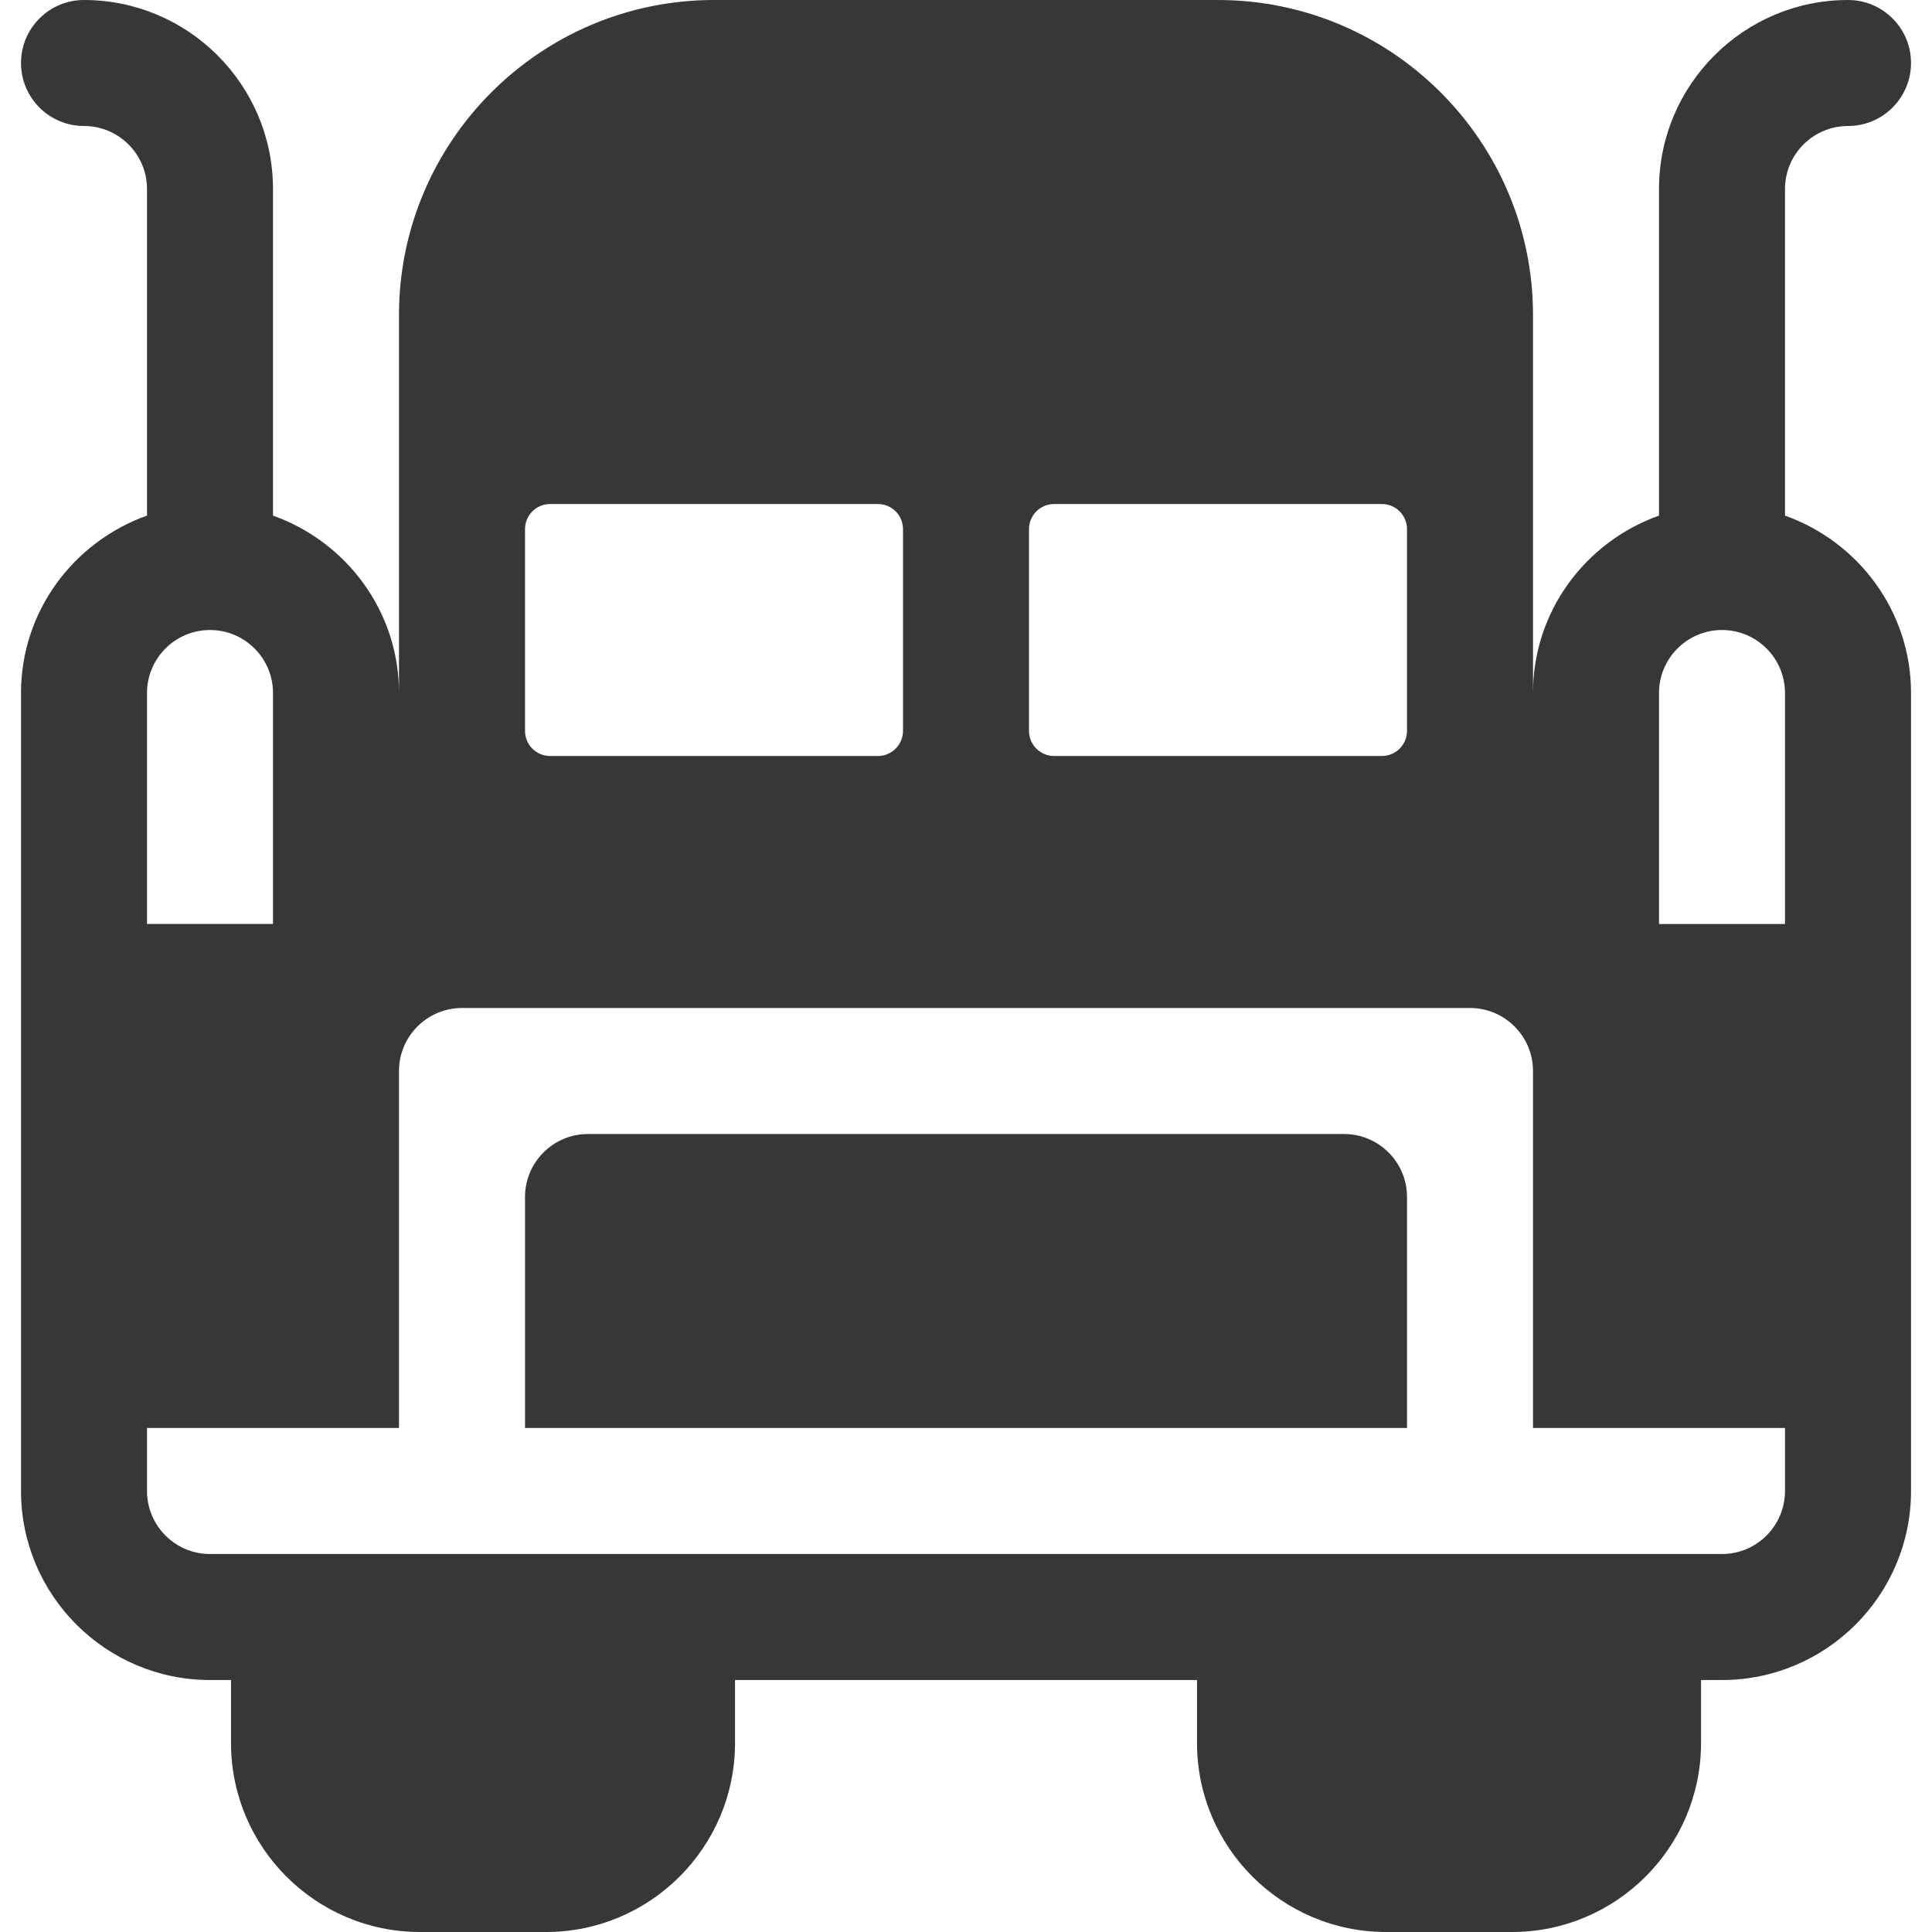 <svg width="56" height="56" viewBox="0 0 56 56" fill="none" xmlns="http://www.w3.org/2000/svg">
<g clip-path="url(#clip0_192_116)">
<path d="M51.739 14.945V5.478C51.739 4.471 52.559 3.652 53.565 3.652C54.574 3.652 55.392 2.835 55.392 1.826C55.392 0.817 54.574 0 53.565 0C50.545 0 48.087 2.457 48.087 5.478V14.945C45.966 15.701 44.435 17.709 44.435 20.087C44.435 19.049 44.435 10.63 44.435 9.13C44.435 4.096 40.339 0 35.305 0H20.696C15.661 0 11.565 4.096 11.565 9.13V20.087C11.565 17.709 10.034 15.701 7.913 14.945V5.478C7.913 2.457 5.456 0 2.435 0C1.427 0 0.609 0.817 0.609 1.826C0.609 2.835 1.427 3.652 2.435 3.652C3.442 3.652 4.261 4.471 4.261 5.478V14.945C2.14 15.701 0.609 17.71 0.609 20.087C0.609 20.477 0.609 42.338 0.609 43.218C0.609 46.238 3.066 48.696 6.087 48.696H6.696V50.522C6.696 53.543 9.153 56 12.174 56H15.826C18.847 56 21.305 53.543 21.305 50.522V48.696H34.696V50.522C34.696 53.543 37.153 56 40.174 56H43.826C46.847 56 49.305 53.543 49.305 50.522V48.696H49.913C52.934 48.696 55.392 46.238 55.392 43.218C55.392 42.679 55.392 20.651 55.392 20.087C55.392 17.71 53.86 15.701 51.739 14.945ZM29.826 15.338C29.826 14.935 30.153 14.609 30.555 14.609H40.054C40.457 14.609 40.783 14.935 40.783 15.338V21.184C40.783 21.587 40.457 21.913 40.054 21.913H30.555C30.153 21.913 29.826 21.587 29.826 21.184V15.338ZM15.218 15.338C15.218 14.935 15.544 14.609 15.947 14.609H25.445C25.848 14.609 26.174 14.935 26.174 15.338V21.184C26.174 21.587 25.848 21.913 25.445 21.913H15.947C15.544 21.913 15.218 21.587 15.218 21.184V15.338ZM4.261 20.087C4.261 19.08 5.08 18.261 6.087 18.261C7.094 18.261 7.913 19.08 7.913 20.087V26.782H4.261V20.087ZM51.739 43.217C51.739 44.224 50.92 45.044 49.913 45.044C49.561 45.044 7.429 45.044 6.087 45.044C5.08 45.044 4.261 44.224 4.261 43.217V41.391H11.565C11.565 38.663 11.565 31.893 11.565 31.043C11.565 30.037 12.384 29.217 13.391 29.217H42.609C43.616 29.217 44.435 30.037 44.435 31.043V41.391H51.739V43.217ZM51.739 26.783H48.087V20.087C48.087 19.08 48.906 18.261 49.913 18.261C50.92 18.261 51.739 19.08 51.739 20.087V26.783H51.739Z" fill="#373737"/>
<path d="M38.957 32.87H17.044C16.036 32.87 15.218 33.687 15.218 34.696V41.391H40.783V34.696C40.783 33.687 39.965 32.87 38.957 32.87Z" fill="#373737"/>
</g>
<defs>
<clipPath id="clip0_192_116">
<rect width="56" height="56" fill="white"/>
</clipPath>
</defs>
</svg>
